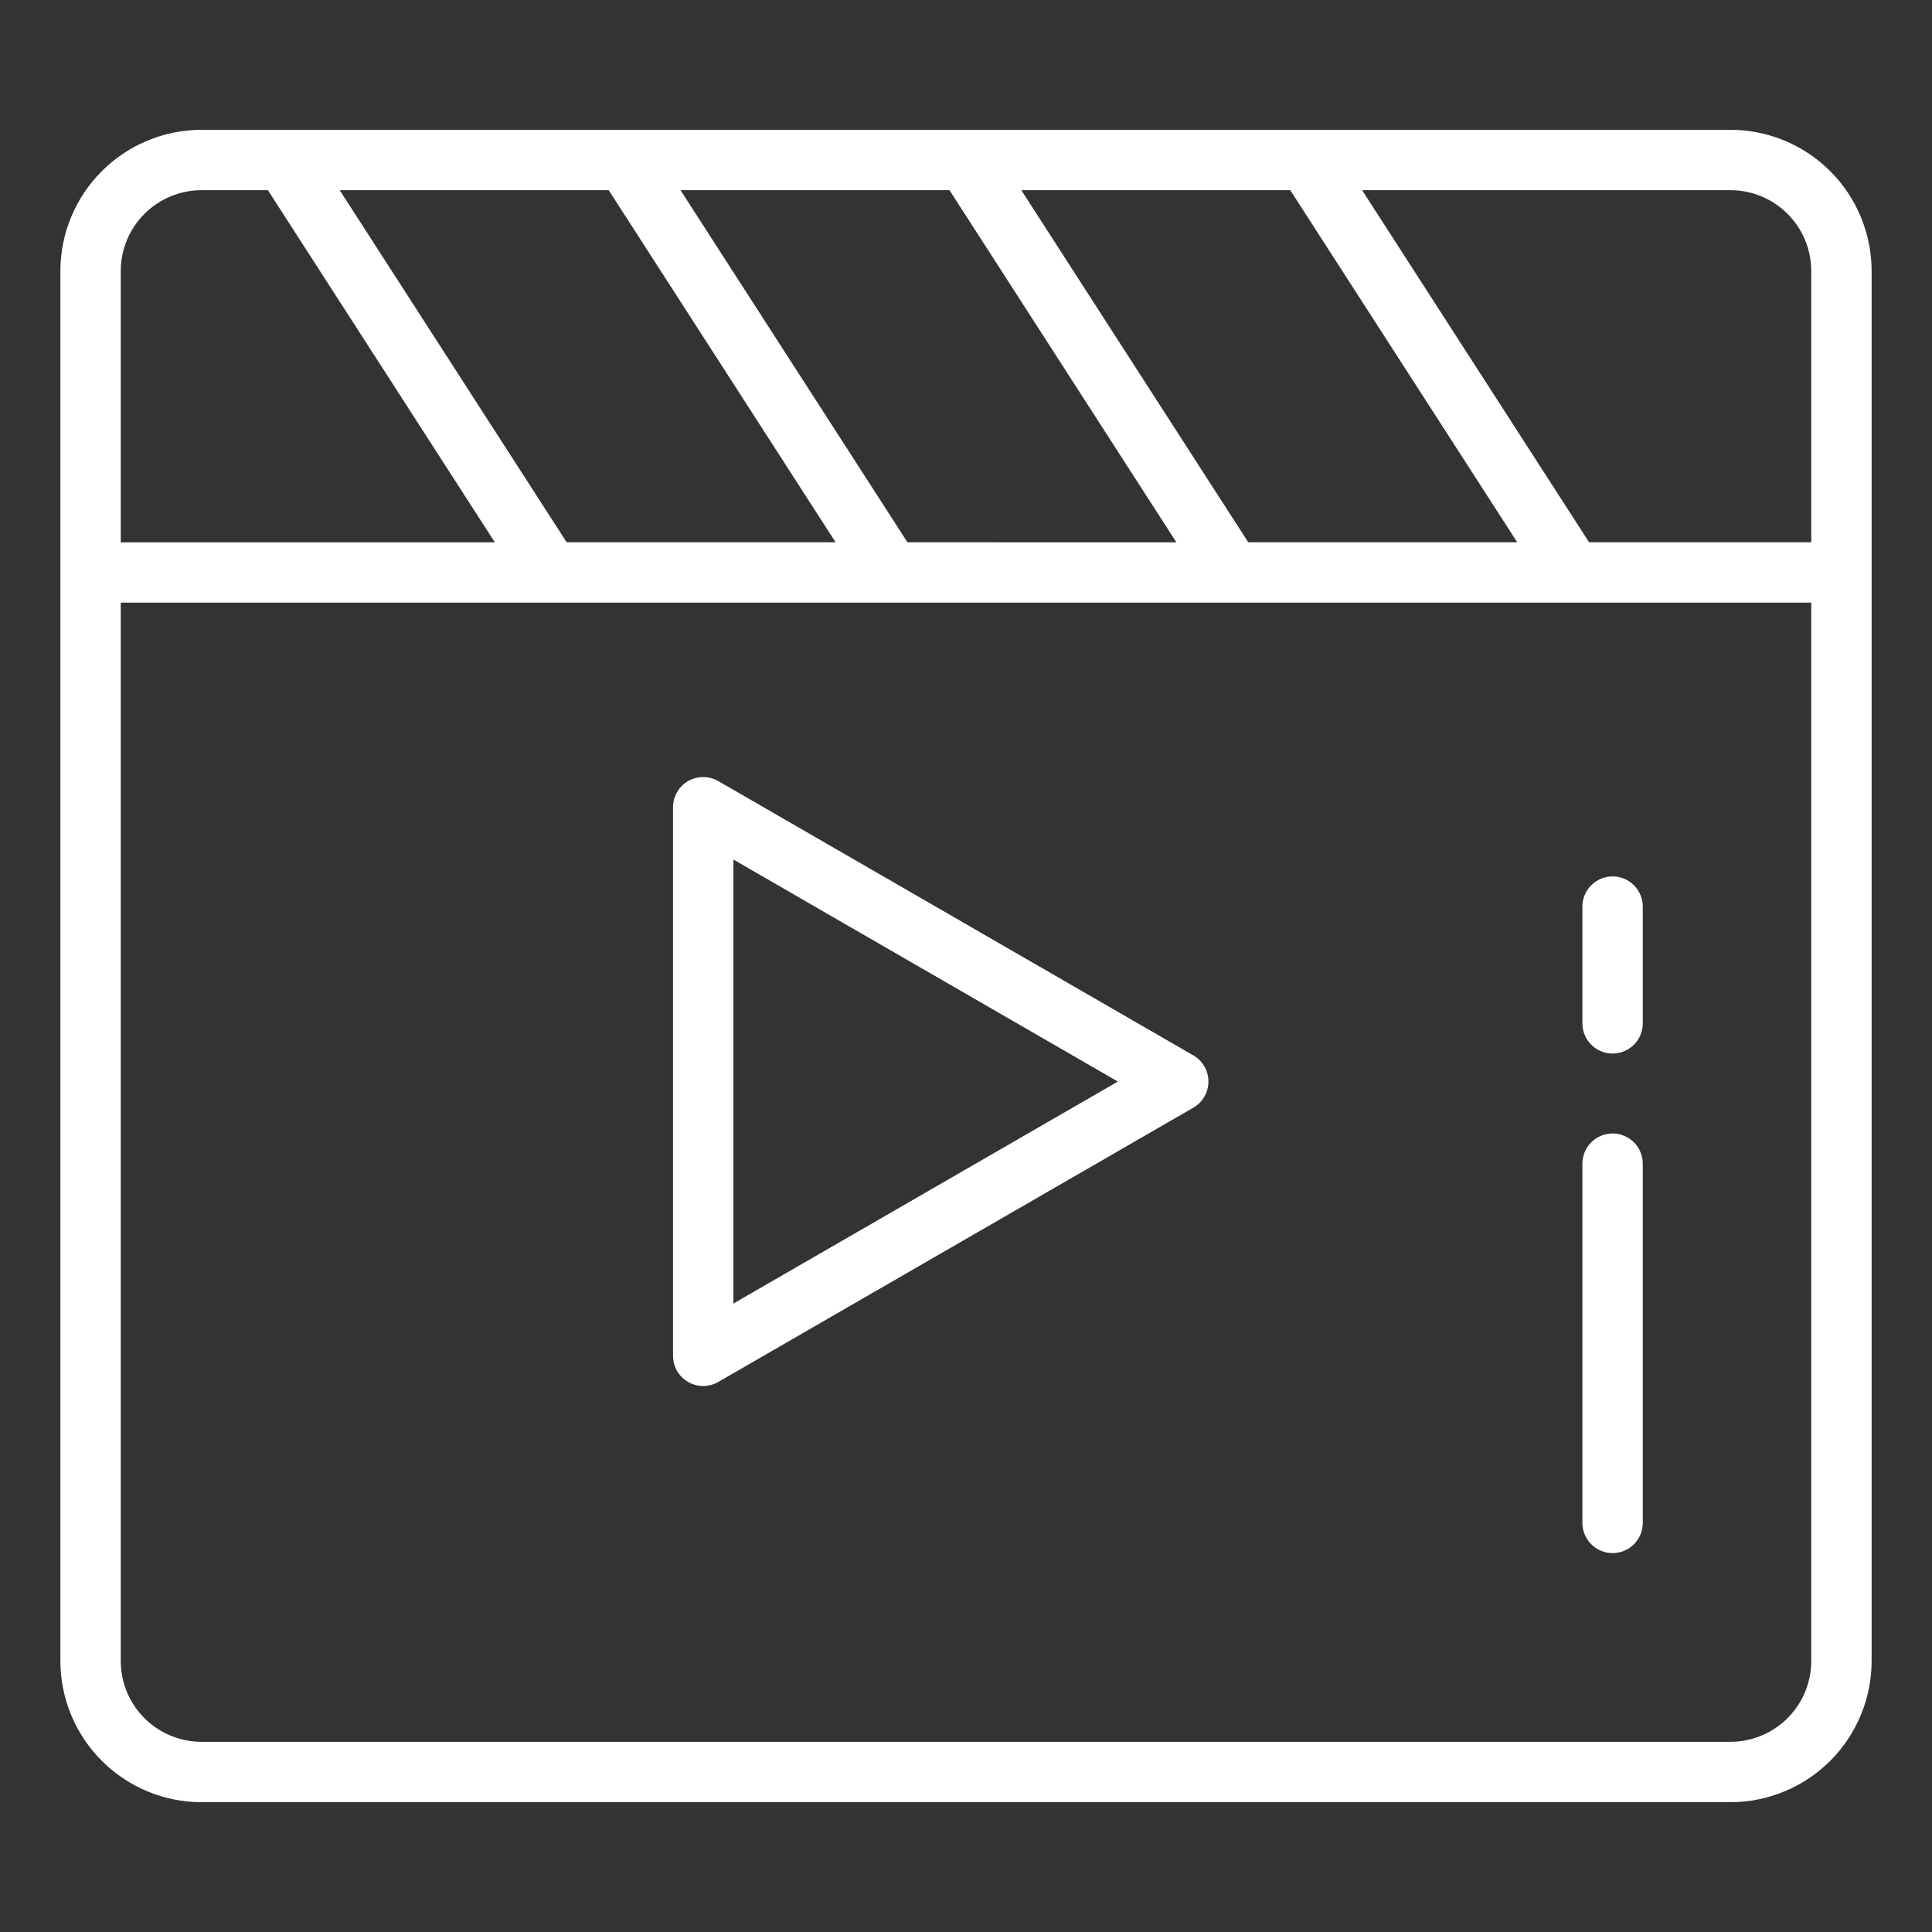 <svg width="48" height="48" viewBox="0 0 48 48" fill="none" xmlns="http://www.w3.org/2000/svg">
<rect x="0" y="0" width="48" height="48" fill="#333333" stroke="none"/>
<path d="M46.5 6.73C46.498 5.8 46.128 4.909 45.471 4.252C44.813 3.595 43.922 3.226 42.993 3.225H5.006C4.077 3.226 3.186 3.596 2.529 4.253C1.872 4.91 1.502 5.8 1.5 6.73V41.27C1.502 42.2 1.872 43.09 2.529 43.747C3.186 44.404 4.077 44.774 5.006 44.775H42.993C43.922 44.774 44.813 44.404 45.471 43.748C46.128 43.09 46.498 42.2 46.5 41.27V6.73ZM45 6.73V13.472H39.48L33.841 4.725H42.991C43.523 4.725 44.033 4.936 44.41 5.312C44.787 5.688 44.999 6.198 45 6.73ZM14.078 13.472L8.44 4.725H15.123L20.76 13.472H14.078ZM22.545 13.472L16.907 4.725H23.59L29.227 13.474L22.545 13.472ZM31.012 13.472L25.374 4.725H32.056L37.695 13.472H31.012ZM5.006 4.725H6.656L12.294 13.474H3V6.73C3.001 6.198 3.213 5.689 3.589 5.313C3.965 4.937 4.475 4.726 5.006 4.725ZM42.993 43.275H5.006C4.475 43.274 3.965 43.063 3.589 42.687C3.213 42.311 3.001 41.802 3 41.27V14.972H45V41.27C44.999 41.802 44.787 42.312 44.411 42.687C44.035 43.063 43.525 43.274 42.993 43.275Z" fill="white"/>
<path d="M29.648 26.221L17.846 19.406C17.731 19.34 17.602 19.306 17.47 19.306C17.339 19.306 17.209 19.34 17.095 19.406C16.981 19.472 16.887 19.567 16.821 19.681C16.755 19.795 16.72 19.925 16.721 20.056V33.685C16.721 33.816 16.755 33.946 16.821 34.06C16.887 34.174 16.982 34.268 17.096 34.334C17.209 34.4 17.339 34.435 17.471 34.435C17.602 34.435 17.732 34.4 17.846 34.334L29.648 27.52C29.762 27.455 29.857 27.36 29.922 27.246C29.988 27.132 30.023 27.002 30.023 26.871C30.023 26.739 29.988 26.609 29.922 26.495C29.857 26.381 29.762 26.287 29.648 26.221ZM18.221 32.386V21.355L27.773 26.871L18.221 32.386Z" fill="white"/>
<path d="M40.064 21.774C39.865 21.774 39.675 21.853 39.534 21.994C39.393 22.134 39.314 22.325 39.314 22.524V25.425C39.314 25.624 39.393 25.815 39.534 25.955C39.675 26.096 39.865 26.175 40.064 26.175C40.263 26.175 40.454 26.096 40.595 25.955C40.735 25.815 40.814 25.624 40.814 25.425V22.524C40.814 22.325 40.735 22.134 40.595 21.994C40.454 21.853 40.263 21.774 40.064 21.774Z" fill="white"/>
<path d="M40.064 28.161C39.865 28.161 39.675 28.24 39.534 28.381C39.393 28.521 39.314 28.712 39.314 28.911V37.836C39.314 38.035 39.393 38.226 39.534 38.366C39.675 38.507 39.865 38.586 40.064 38.586C40.263 38.586 40.454 38.507 40.595 38.366C40.735 38.226 40.814 38.035 40.814 37.836V28.911C40.814 28.712 40.735 28.521 40.595 28.381C40.454 28.24 40.263 28.161 40.064 28.161Z" fill="white"/>
</svg>
